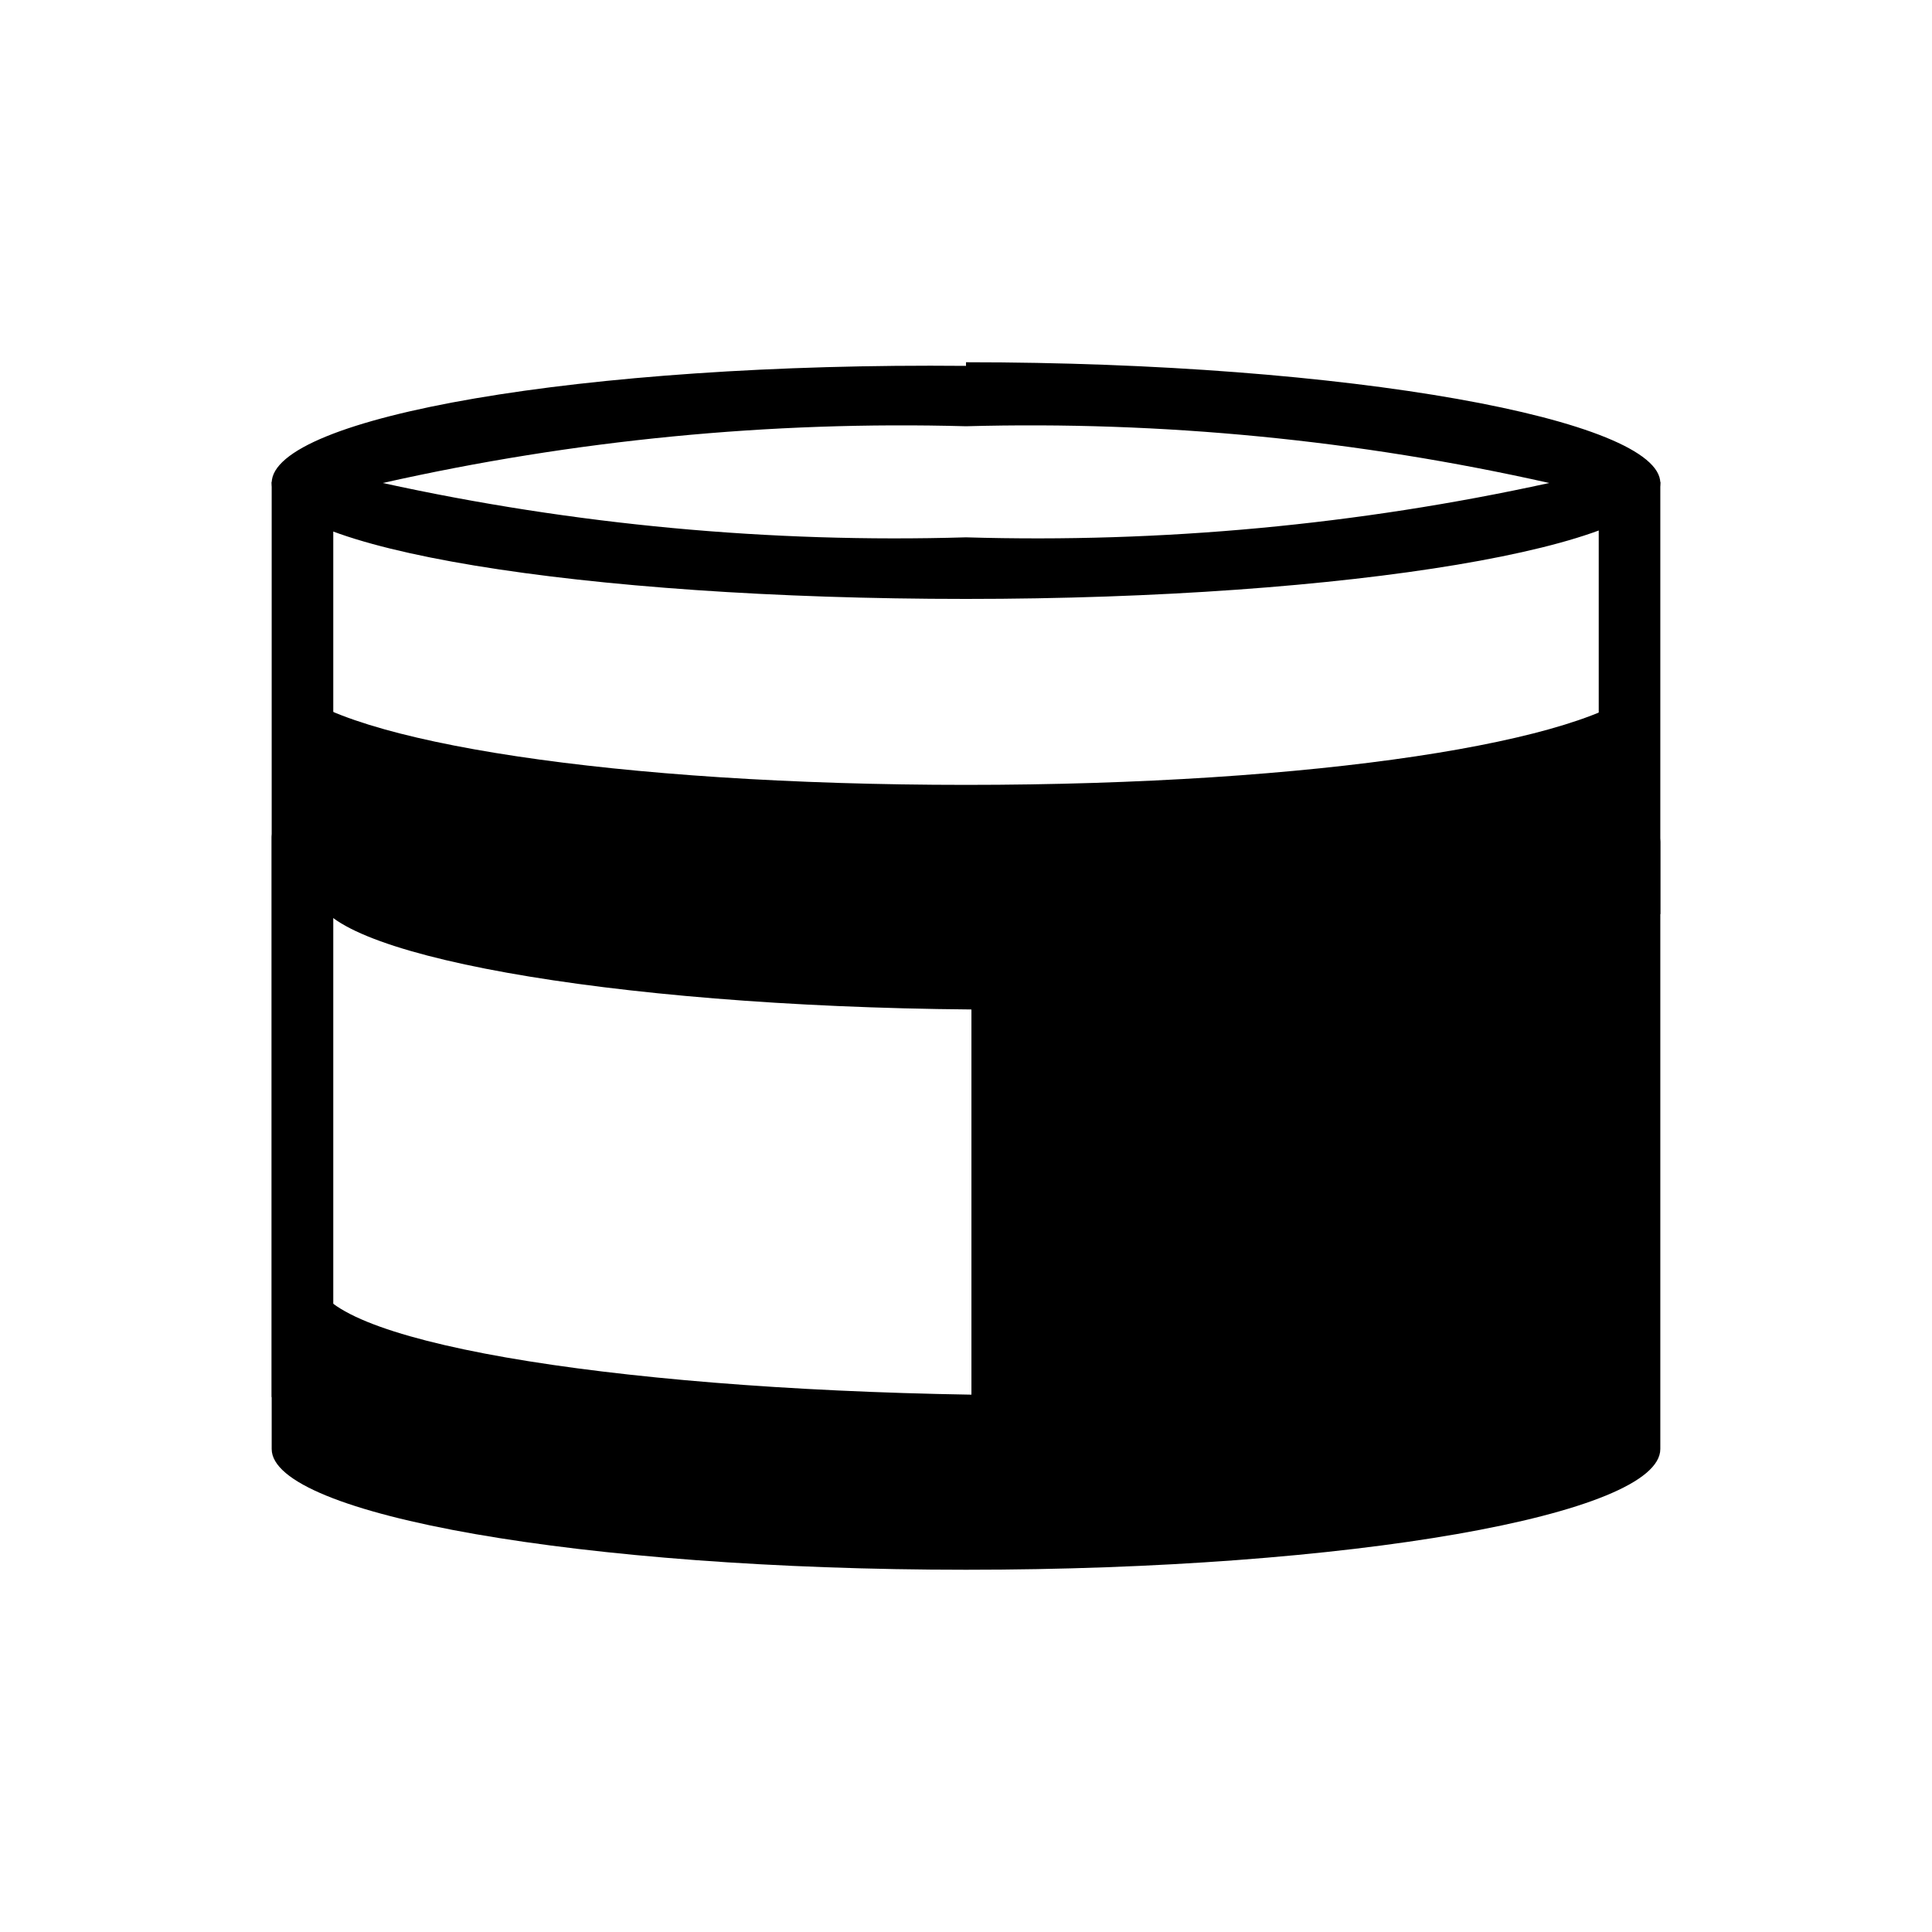 <svg width="32" height="32" viewBox="0 0 32 32" fill="none" xmlns="http://www.w3.org/2000/svg">
<path d="M16 7.06C19.247 6.971 22.491 7.287 25.66 8C22.489 8.694 19.245 8.996 16 8.9C12.755 8.996 9.511 8.694 6.34 8C9.509 7.287 12.754 6.971 16 7.06ZM16 6.06C9.65 6 4.5 6.91 4.5 8C4.5 9.09 9.65 9.92 16 9.92C22.35 9.92 27.5 9.05 27.5 8C27.5 6.95 22.35 6 16 6V6.06Z" fill="black"/>
<path d="M5.01 7.98V23.14" stroke="black" stroke-width="1.02" stroke-miterlimit="10"/>
<path d="M26.99 7.98V15.14" stroke="black" stroke-width="1.02" stroke-miterlimit="10"/>
<path d="M27.24 11.35C26.32 12.29 21.79 13 16 13C10.21 13 5.7 12.29 4.79 11.35L4.5 13.86V24C4.5 25.09 9.65 26 16 26C22.35 26 27.5 25.09 27.5 24V13.94L27.24 11.35ZM5.24 14.79C5.24 15.79 10.04 16.67 16.09 16.72V23.1C10 23 5.24 22.2 5.24 21.17V14.79Z" fill="black"/>
</svg>
